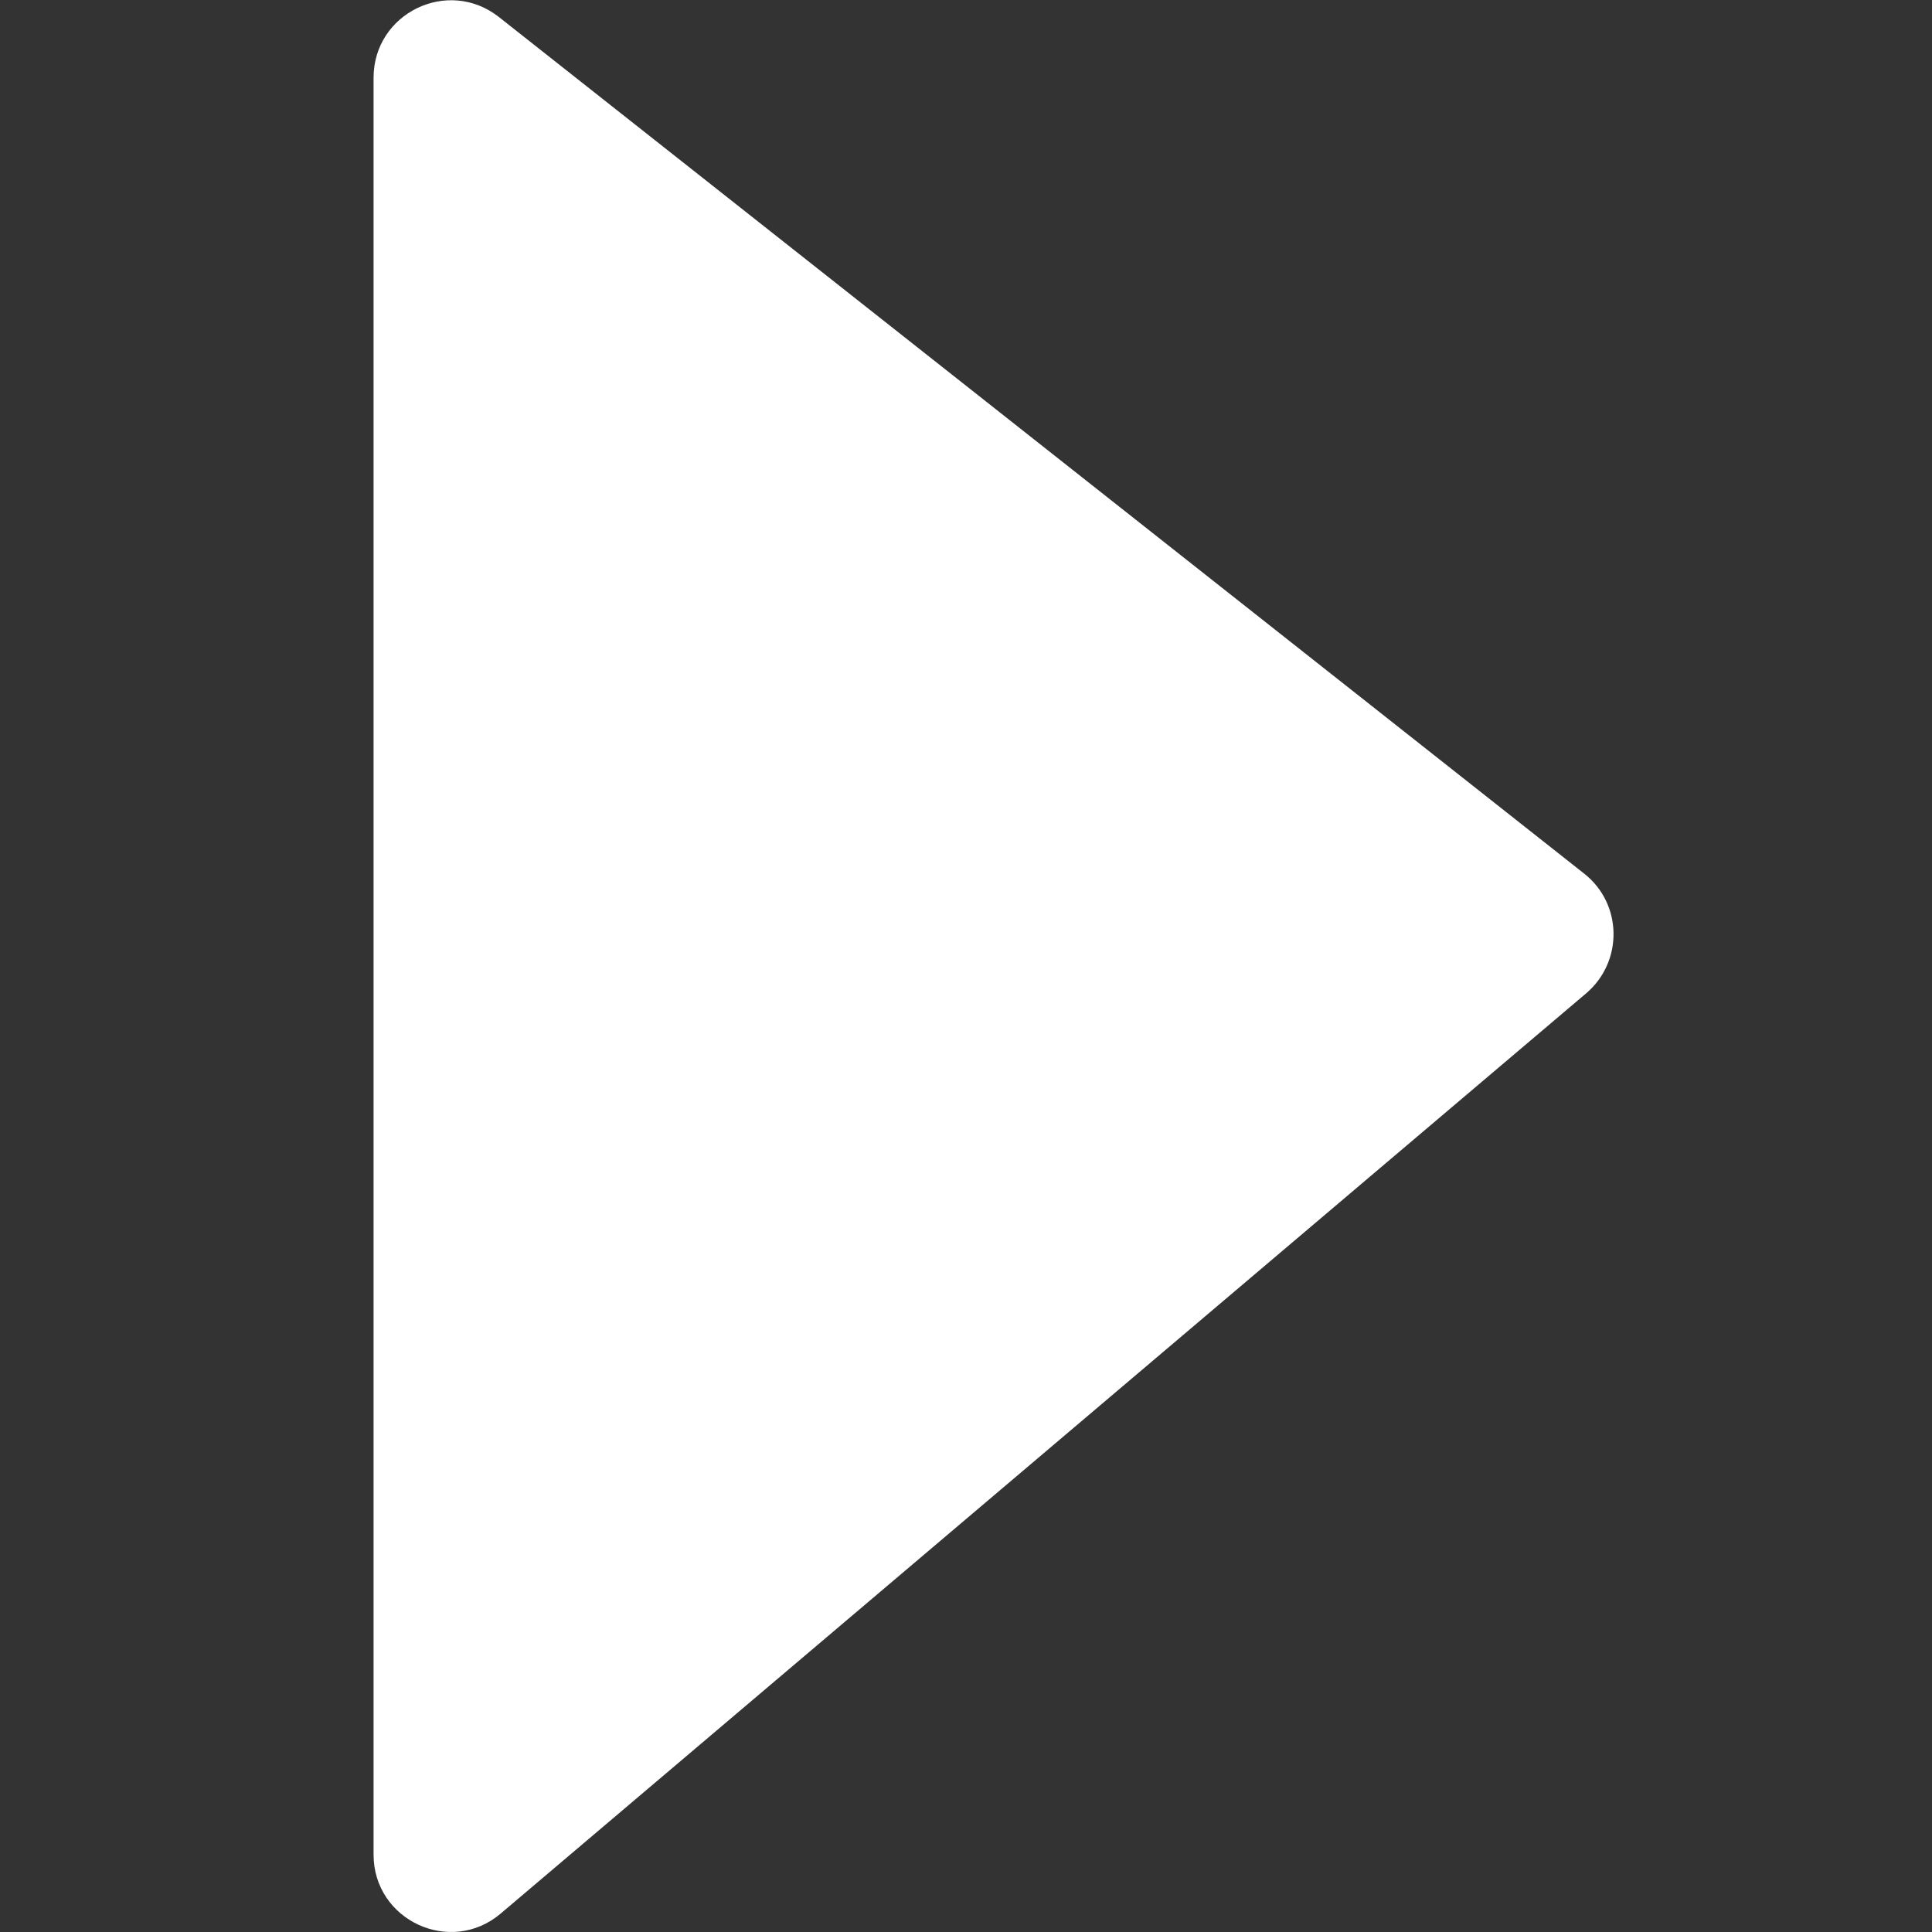 <?xml version="1.0" encoding="utf-8"?>
<!-- Generator: Adobe Illustrator 21.0.0, SVG Export Plug-In . SVG Version: 6.00 Build 0)  -->
<svg version="1.1" id="Layer_1" xmlns="http://www.w3.org/2000/svg" xmlns:xlink="http://www.w3.org/1999/xlink" x="0px" y="0px"
	 viewBox="0 0 512 512" style="enable-background:new 0 0 512 512;" xml:space="preserve">
<rect x="0" y="0" width="512" height="512" fill="#333333" stroke="none"/>
<style type="text/css">
	.st0{fill:#FFFFFF;}
</style>
<path class="st0" d="M420.4,263.2L132.7,507.1c-13.3,11.3-33.7,1.8-33.7-15.6V20.6c0-17.1,19.7-26.7,33.2-16.1l287.6,227
	C430,239.5,430.2,254.8,420.4,263.2z"/>
</svg>
